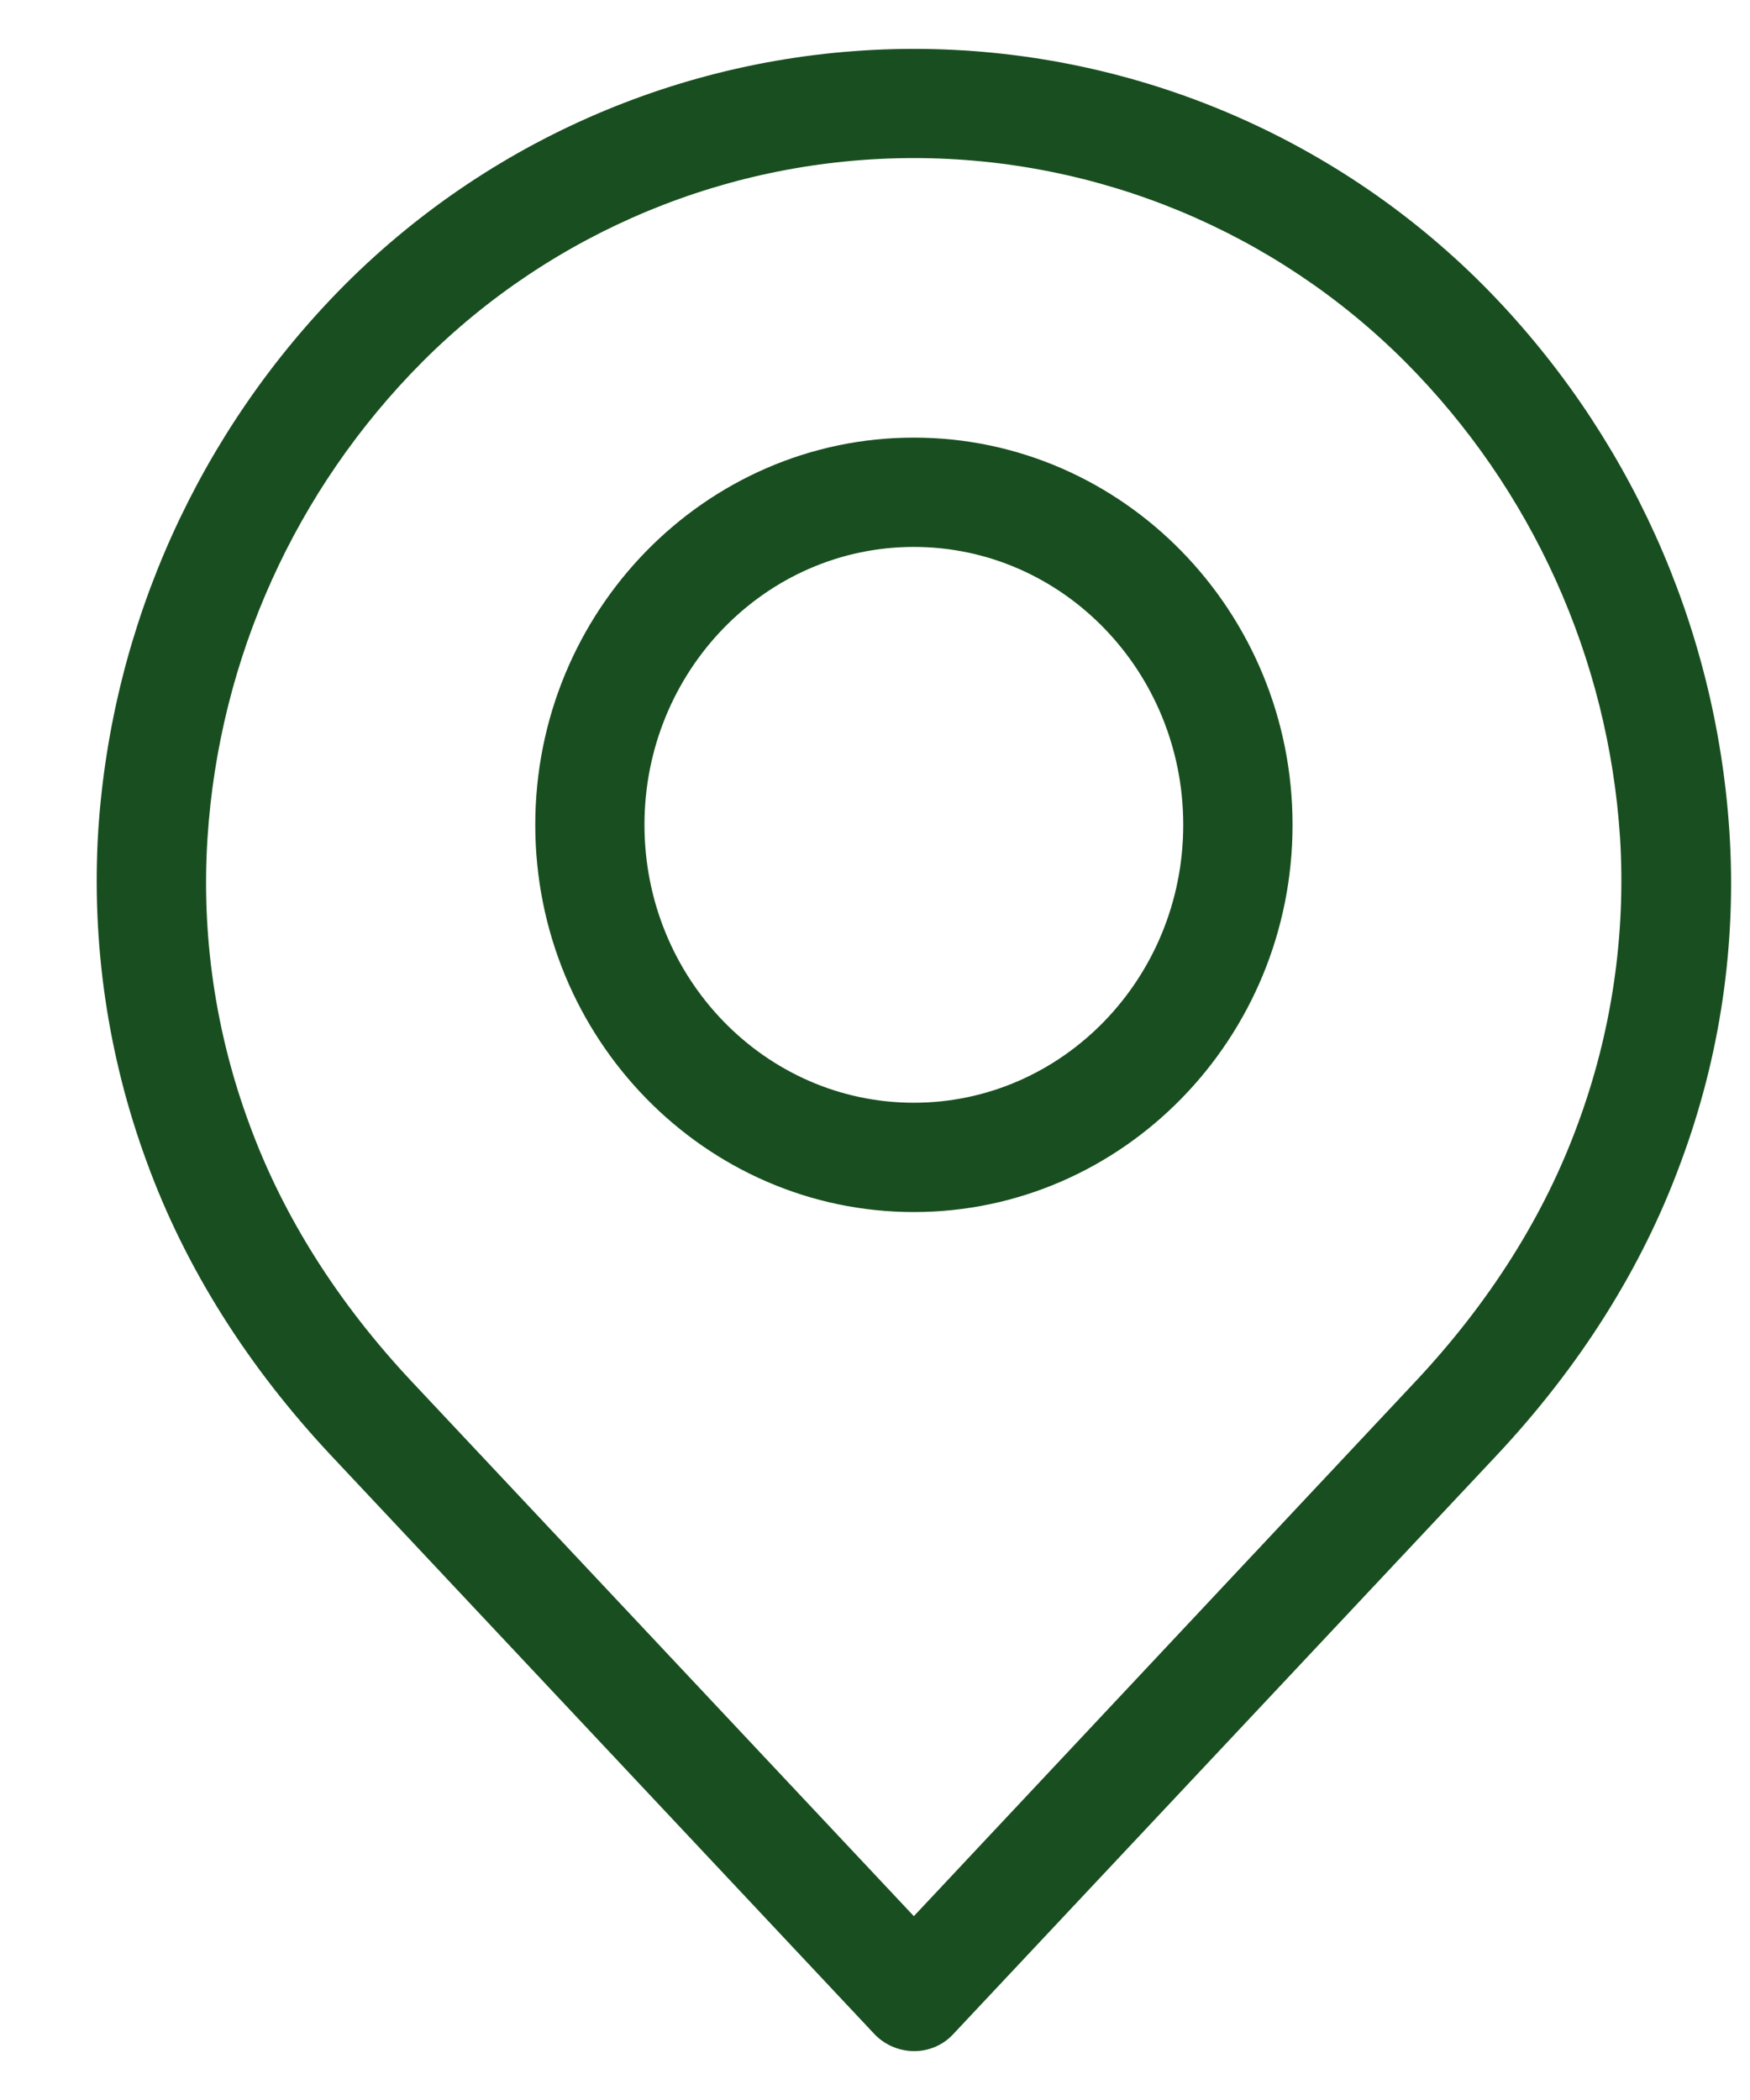 <svg width="15" height="18" viewBox="0 0 15 18" fill="none" xmlns="http://www.w3.org/2000/svg">
<g id="Group 807">
<path id="Vector" d="M12.668 2.484C11.386 1.2 9.647 0.479 7.833 0.479C6.019 0.479 4.279 1.2 2.997 2.484C1.761 3.726 1.017 5.374 0.902 7.123C0.843 8.081 0.983 9.04 1.315 9.941C1.641 10.835 2.172 11.681 2.895 12.449L7.535 17.39C7.612 17.473 7.72 17.52 7.833 17.521C7.946 17.522 8.055 17.475 8.131 17.39L12.77 12.449C13.493 11.681 14.024 10.835 14.351 9.941C14.686 9.042 14.827 8.081 14.763 7.123C14.647 5.375 13.903 3.727 12.668 2.484ZM13.579 9.659C13.289 10.451 12.815 11.203 12.17 11.889L7.833 16.512L3.491 11.889C2.846 11.203 2.372 10.451 2.082 9.659C1.788 8.866 1.664 8.02 1.719 7.176C1.82 5.624 2.48 4.162 3.577 3.06C4.705 1.93 6.236 1.295 7.833 1.295C9.429 1.295 10.96 1.93 12.088 3.06C13.185 4.162 13.845 5.624 13.946 7.176C13.998 8.02 13.873 8.866 13.579 9.659Z" fill="#194F20" stroke="#194F20" stroke-width="0.12"/>
<path id="Vector_2" d="M7.833 3.811C6.077 3.811 4.648 5.273 4.648 7.07C4.648 8.867 6.077 10.329 7.833 10.329C9.589 10.329 11.019 8.867 11.019 7.07C11.019 5.273 9.589 3.811 7.833 3.811ZM7.833 9.512C6.526 9.512 5.464 8.418 5.464 7.07C5.464 5.722 6.526 4.628 7.833 4.628C9.14 4.628 10.202 5.722 10.202 7.07C10.202 8.418 9.14 9.512 7.833 9.512Z" fill="#194F20" stroke="#194F20" stroke-width="0.12"/>
</g>
</svg>
